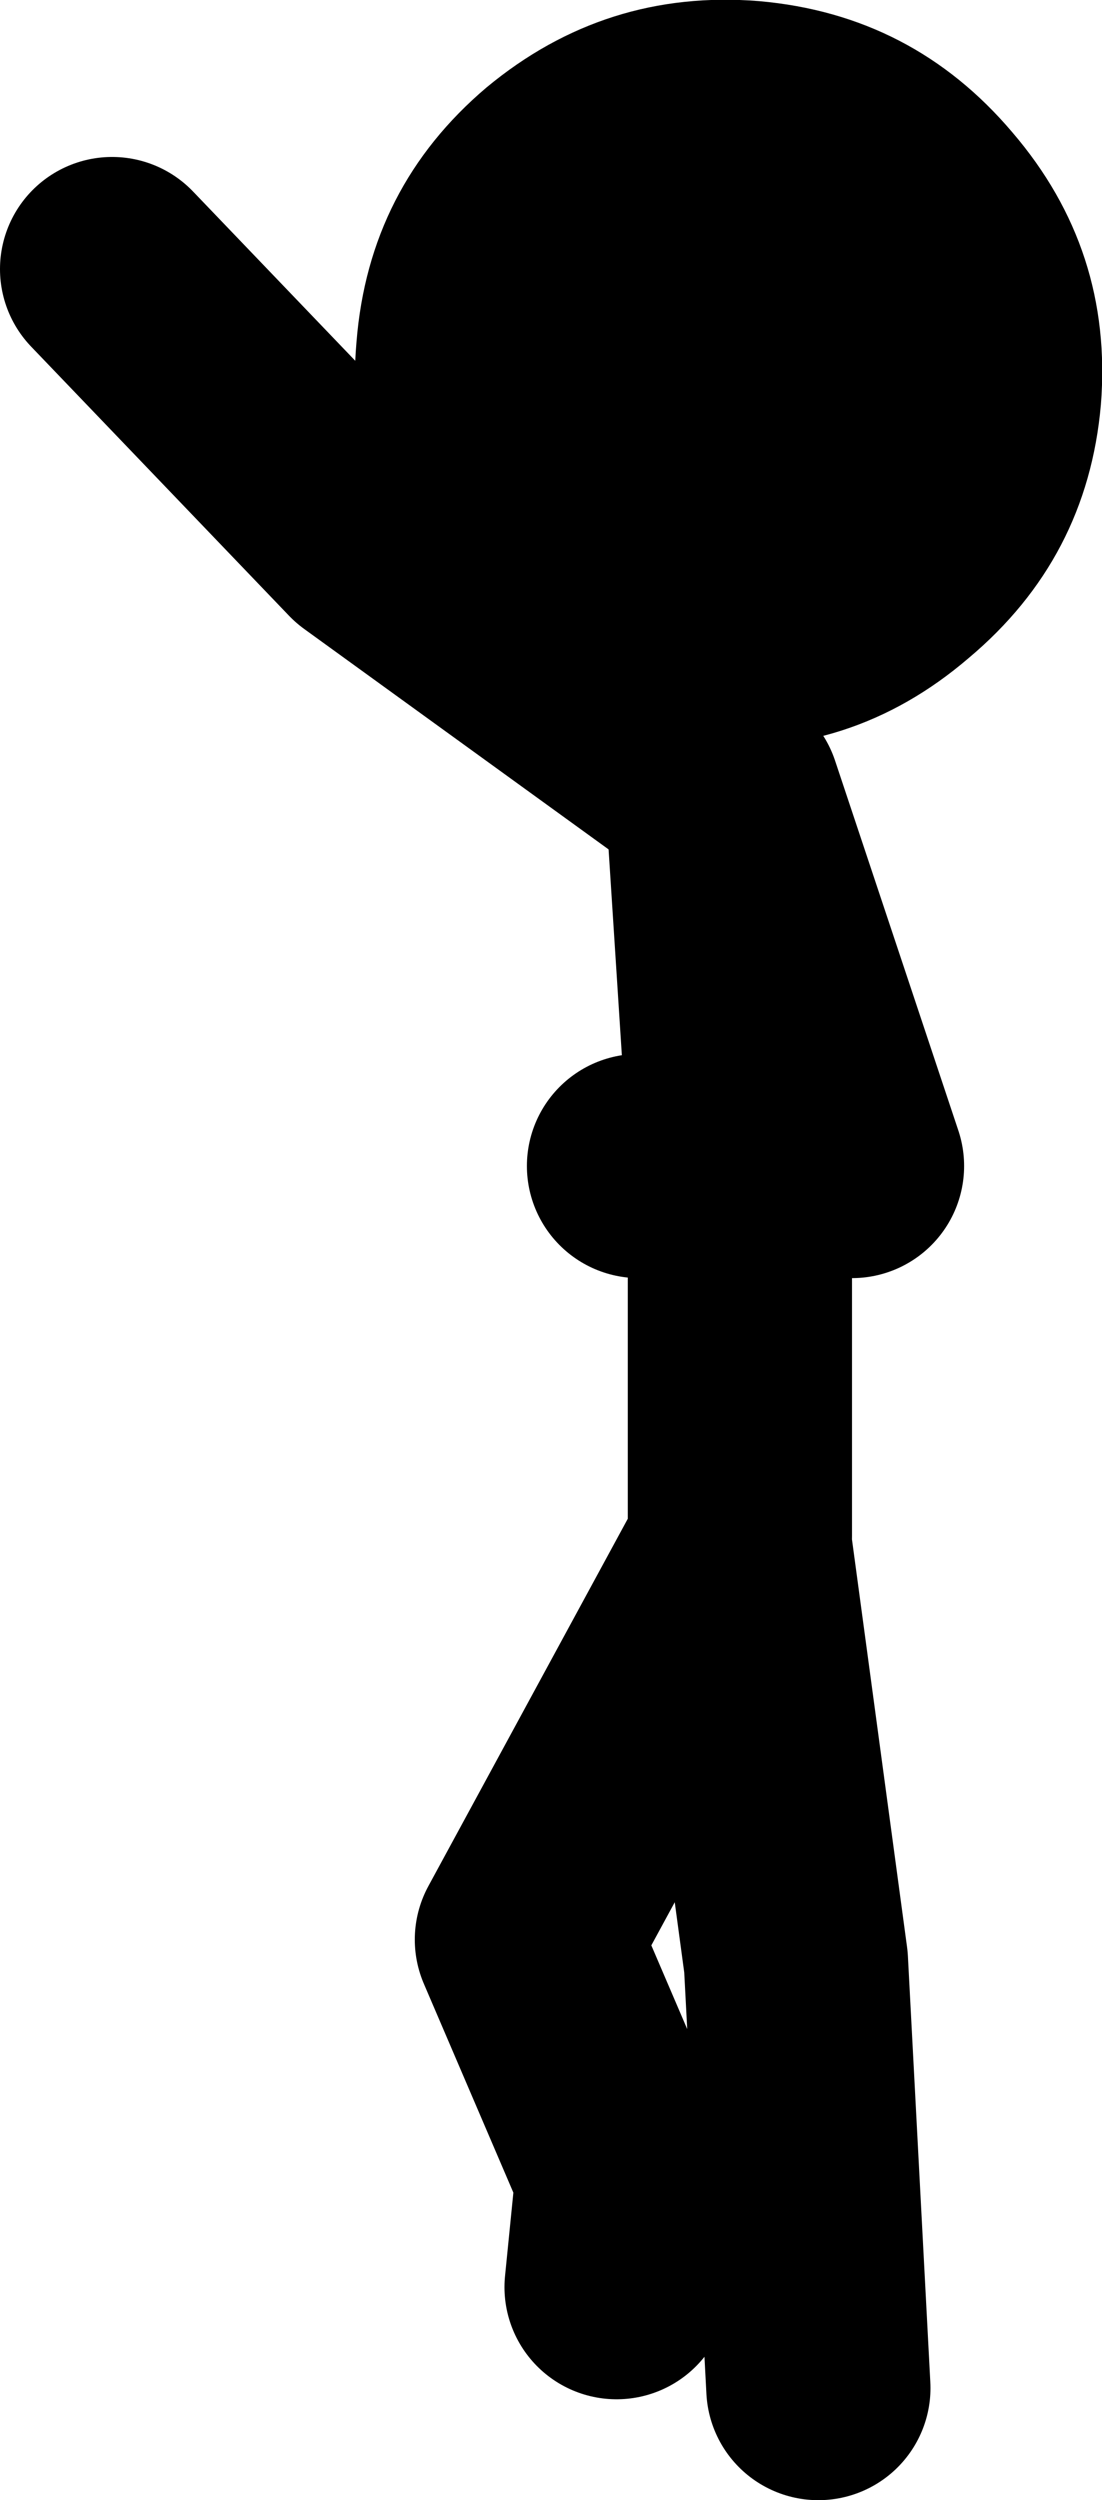 <?xml version="1.0" encoding="UTF-8" standalone="no"?>
<svg xmlns:xlink="http://www.w3.org/1999/xlink" height="111.5px" width="49.15px" xmlns="http://www.w3.org/2000/svg">
  <g transform="matrix(1.0, 0.0, 0.0, 1.0, 216.0, 37.0)">
    <path d="M-185.0 -2.5 L-199.5 -13.0 -211.0 -25.0 M-183.5 -1.5 L-178.0 15.0 -187.5 15.0" fill="none" stroke="#000000" stroke-linecap="round" stroke-linejoin="round" stroke-width="10.0"/>
    <path d="M-183.0 31.5 L-183.0 14.0 -184.0 -1.5 M-179.5 69.5 L-180.5 50.5 -183.0 32.0 -192.5 49.5 -188.0 60.0 -188.5 65.0" fill="none" stroke="#000000" stroke-linecap="round" stroke-linejoin="round" stroke-width="10.0"/>
    <path d="M-194.3 -33.1 Q-199.55 -28.65 -200.1 -21.75 -200.7 -14.9 -196.25 -9.65 -191.75 -4.3 -184.9 -3.75 -178.05 -3.15 -172.8 -7.65 -167.5 -12.1 -166.9 -18.95 -166.35 -25.85 -170.85 -31.1 -175.3 -36.35 -182.15 -36.95 -189.0 -37.5 -194.3 -33.1" fill="#000000" fill-rule="evenodd" stroke="none"/>
  </g>
</svg>
